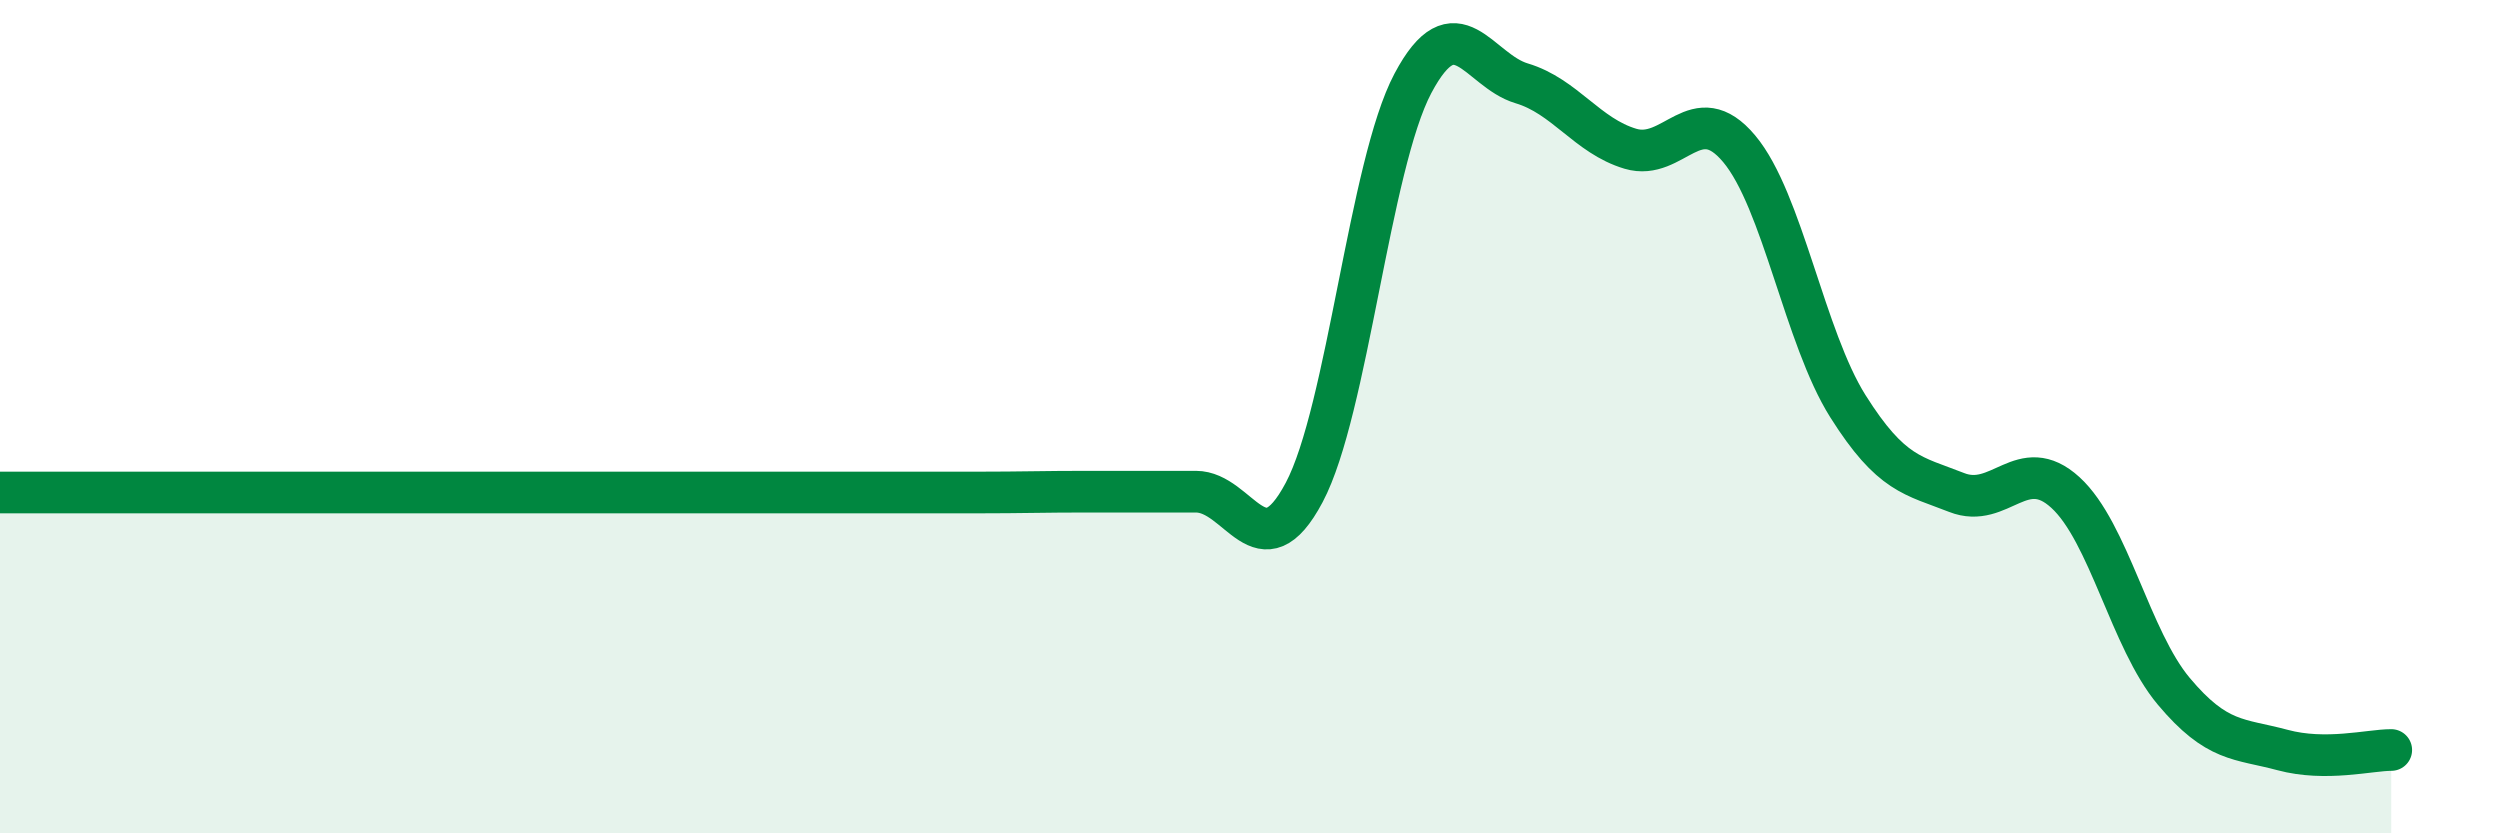 
    <svg width="60" height="20" viewBox="0 0 60 20" xmlns="http://www.w3.org/2000/svg">
      <path
        d="M 0,11.82 C 0.52,11.82 1.57,11.82 2.61,11.82 C 3.65,11.82 4.18,11.82 5.22,11.82 C 6.26,11.82 6.79,11.82 7.83,11.82 C 8.87,11.82 9.39,11.82 10.43,11.82 C 11.47,11.82 12,11.82 13.04,11.82 C 14.08,11.82 14.61,11.82 15.65,11.82 C 16.69,11.82 17.22,11.82 18.26,11.82 C 19.3,11.82 19.83,11.82 20.87,11.82 C 21.91,11.82 22.44,11.82 23.48,11.82 C 24.52,11.82 25.05,11.8 26.09,11.8 C 27.13,11.8 27.66,11.8 28.7,11.8 C 29.74,11.8 30.26,13.78 31.3,11.82 C 32.34,9.86 32.87,3.96 33.91,2 C 34.95,0.04 35.48,1.69 36.52,2 C 37.56,2.31 38.09,3.26 39.13,3.57 C 40.17,3.88 40.7,2.33 41.74,3.57 C 42.78,4.81 43.31,8.1 44.35,9.75 C 45.39,11.4 45.92,11.41 46.96,11.82 C 48,12.23 48.53,10.87 49.57,11.82 C 50.61,12.77 51.13,15.35 52.17,16.59 C 53.21,17.83 53.74,17.72 54.78,18 C 55.82,18.28 56.87,18 57.39,18L57.39 20L0 20Z"
        fill="#008740"
        opacity="0.1"
        stroke-linecap="round"
        stroke-linejoin="round"
      />
      <path
        d="M 0,11.82 C 0.52,11.82 1.57,11.82 2.61,11.82 C 3.65,11.82 4.18,11.82 5.22,11.82 C 6.26,11.82 6.79,11.82 7.83,11.82 C 8.87,11.82 9.39,11.82 10.43,11.82 C 11.47,11.82 12,11.82 13.04,11.82 C 14.08,11.82 14.61,11.82 15.65,11.82 C 16.69,11.82 17.22,11.82 18.26,11.82 C 19.3,11.82 19.83,11.82 20.87,11.82 C 21.91,11.82 22.44,11.82 23.48,11.82 C 24.52,11.82 25.05,11.8 26.09,11.8 C 27.13,11.8 27.66,11.8 28.7,11.8 C 29.74,11.8 30.26,13.78 31.3,11.82 C 32.34,9.86 32.87,3.96 33.91,2 C 34.95,0.04 35.48,1.69 36.52,2 C 37.56,2.31 38.09,3.26 39.13,3.57 C 40.17,3.88 40.7,2.33 41.74,3.57 C 42.78,4.81 43.31,8.1 44.35,9.75 C 45.39,11.4 45.92,11.41 46.96,11.82 C 48,12.23 48.53,10.87 49.57,11.82 C 50.61,12.77 51.13,15.35 52.17,16.59 C 53.21,17.83 53.74,17.72 54.78,18 C 55.82,18.28 56.87,18 57.39,18"
        stroke="#008740"
        stroke-width="1"
        fill="none"
        stroke-linecap="round"
        stroke-linejoin="round"
      />
    </svg>
  